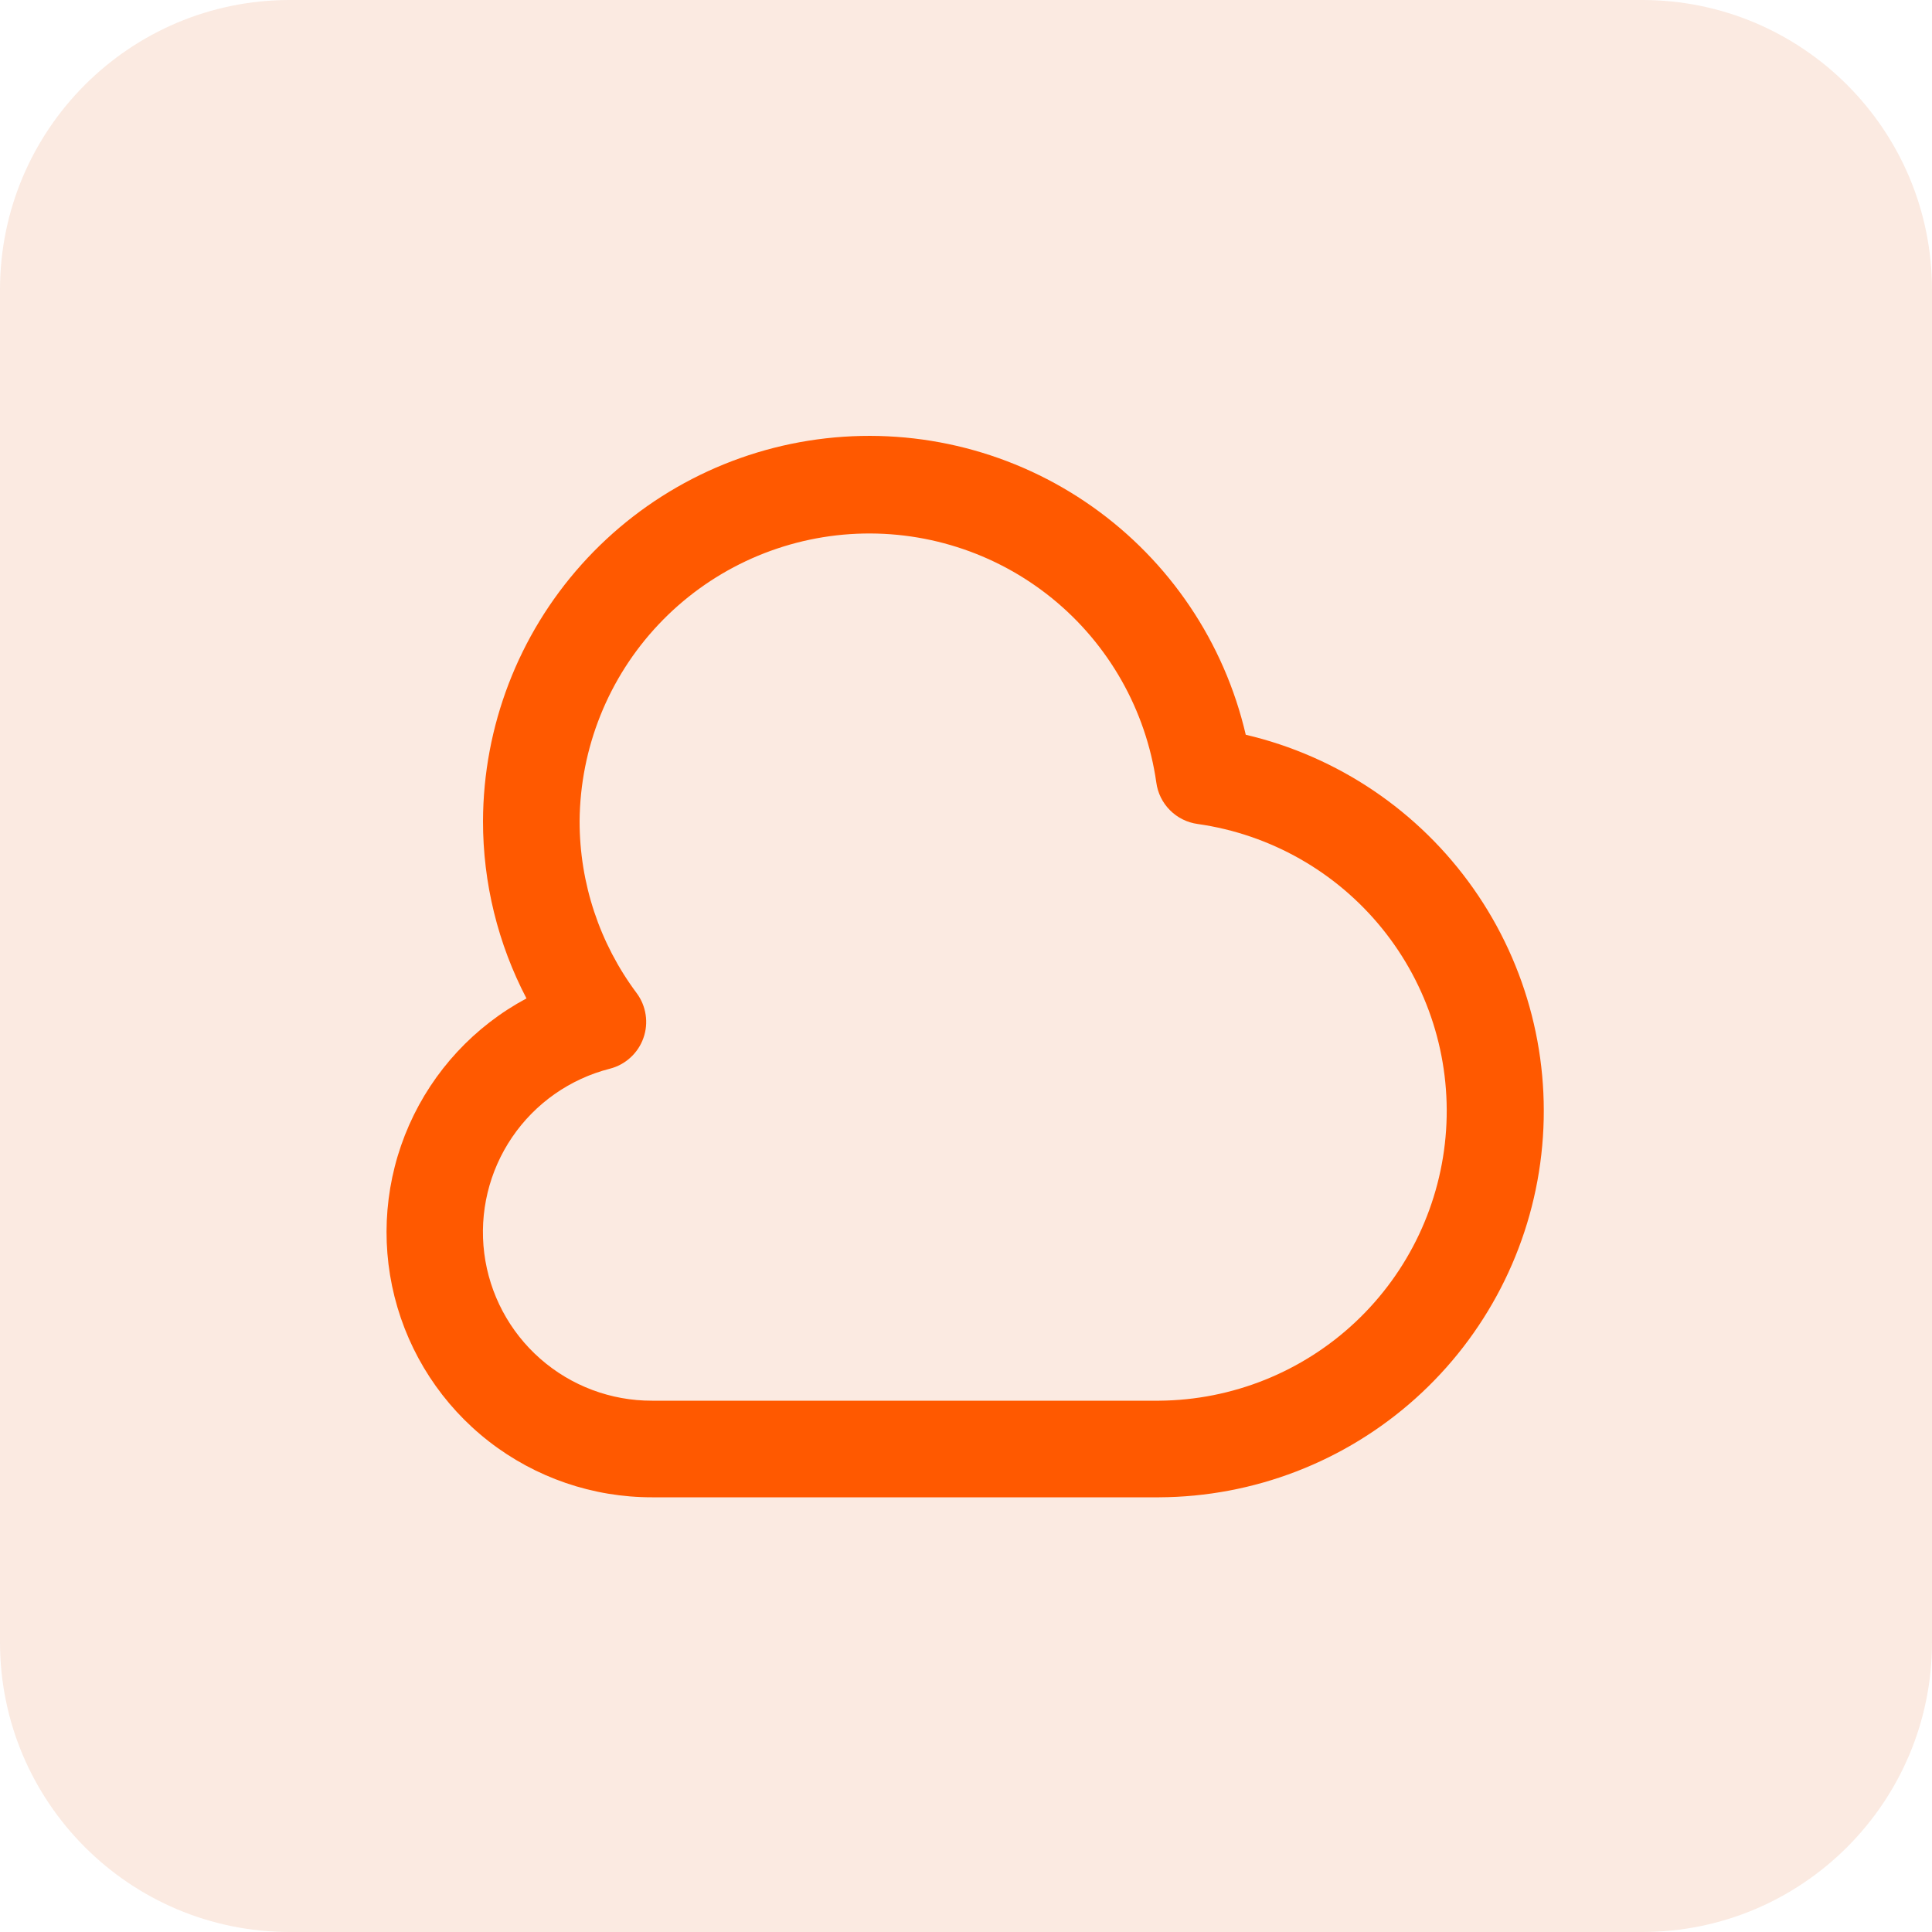 <?xml version="1.0" encoding="UTF-8"?>
<svg xmlns="http://www.w3.org/2000/svg" width="80" height="80" viewBox="0 0 80 80" fill="none">
  <g opacity="0.12">
    <path d="M0 12C0 5.373 5.373 0 12 0H68C74.627 0 80 5.373 80 12V68C80 74.627 74.627 80 68 80H12C5.373 80 0 74.627 0 68V12Z" fill="#D94C00"></path>
  </g>
  <path d="M51.584 30.424C50.695 26.602 48.433 23.241 45.228 20.978C42.023 18.715 38.098 17.709 34.2 18.15C30.301 18.591 26.701 20.45 24.083 23.372C21.465 26.294 20.012 30.076 20 34C19.998 36.557 20.616 39.076 21.8 41.342C19.642 42.498 17.933 44.342 16.943 46.581C15.953 48.821 15.74 51.326 16.338 53.7C16.936 56.074 18.309 58.18 20.241 59.684C22.173 61.188 24.552 62.003 27 62H48C51.918 61.982 55.693 60.526 58.61 57.91C61.526 55.294 63.382 51.698 63.823 47.805C64.265 43.911 63.263 39.991 61.007 36.788C58.751 33.584 55.398 31.32 51.584 30.424ZM48 58H27C25.297 58.005 23.65 57.387 22.371 56.263C21.091 55.139 20.267 53.586 20.052 51.897C19.838 50.207 20.249 48.497 21.207 47.089C22.165 45.681 23.605 44.672 25.256 44.252C25.573 44.17 25.866 44.012 26.107 43.79C26.349 43.569 26.533 43.292 26.642 42.983C26.752 42.674 26.784 42.343 26.735 42.019C26.686 41.694 26.559 41.387 26.364 41.124C24.826 39.067 23.997 36.568 24 34C24.023 30.972 25.189 28.064 27.266 25.861C29.343 23.657 32.176 22.32 35.197 22.117C38.218 21.915 41.205 22.862 43.557 24.769C45.909 26.676 47.453 29.402 47.88 32.4C47.937 32.835 48.136 33.239 48.447 33.55C48.757 33.861 49.16 34.061 49.596 34.12C52.593 34.546 55.319 36.09 57.226 38.442C59.133 40.794 60.081 43.779 59.879 46.8C59.677 49.822 58.34 52.655 56.137 54.732C53.934 56.809 51.027 57.976 48 58Z" fill="#FF5900"></path>
</svg>
